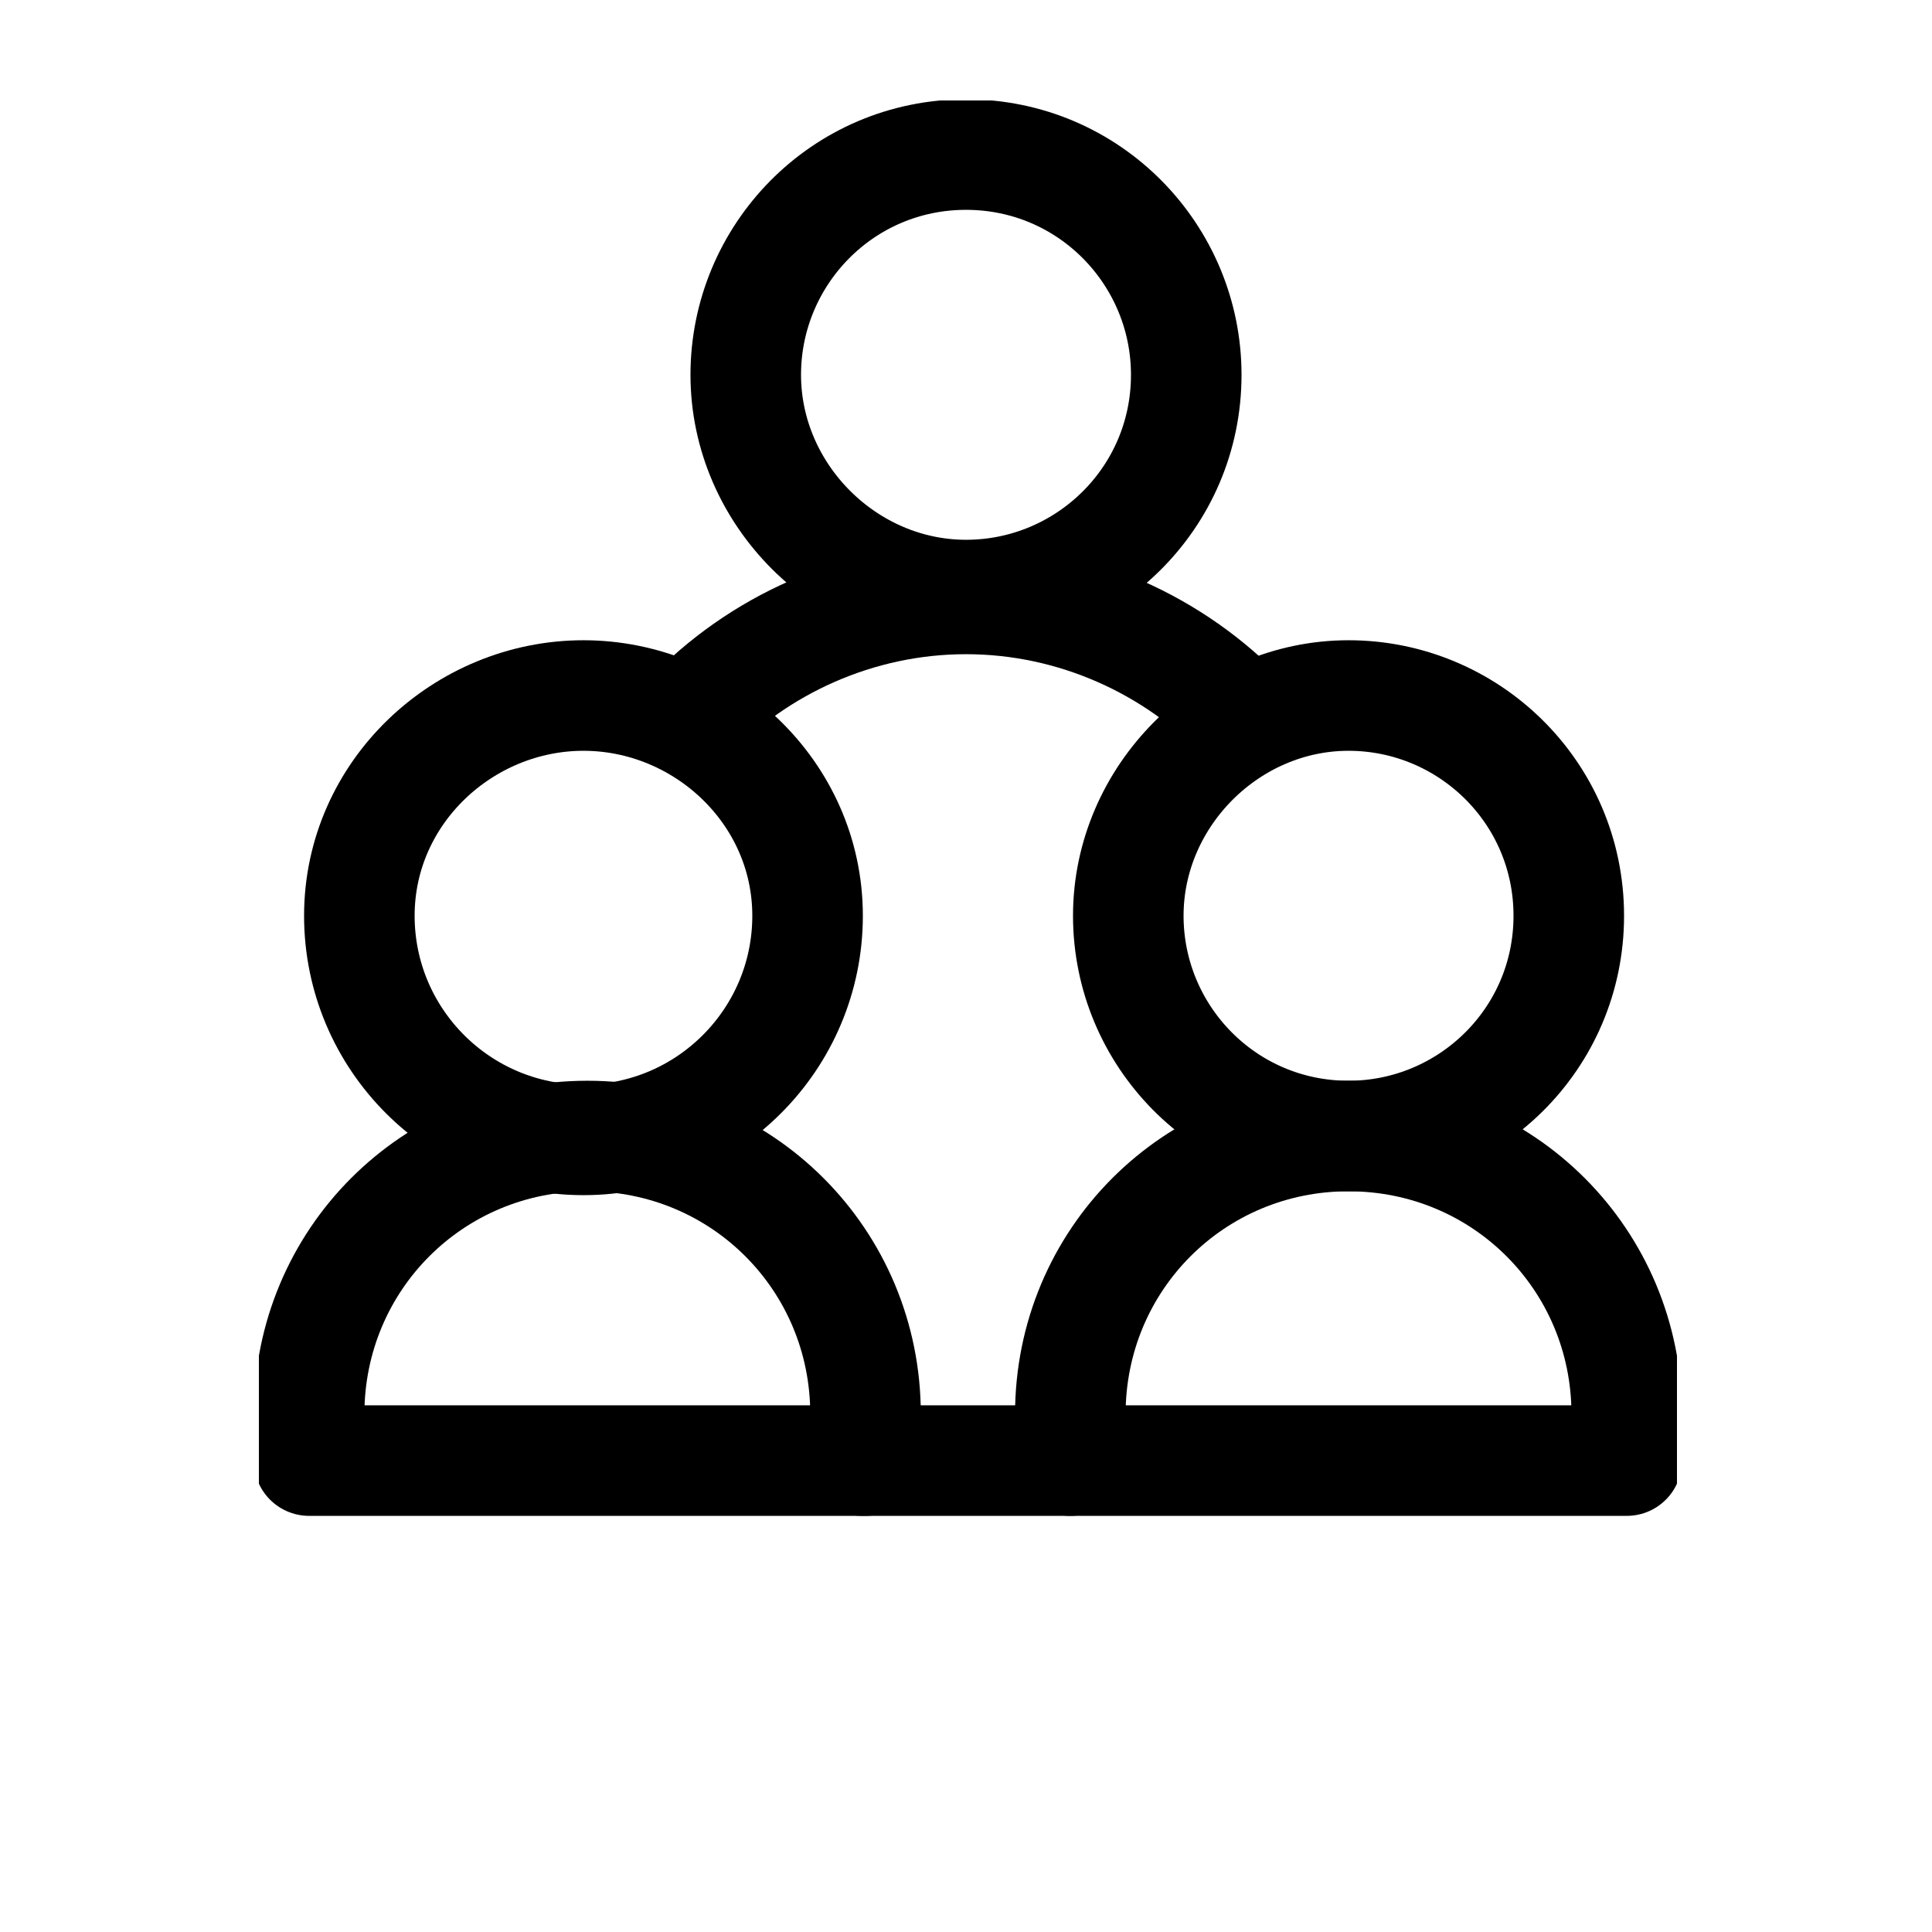 <?xml version="1.0" encoding="utf-8"?>
<!-- Generator: Adobe Illustrator 27.9.0, SVG Export Plug-In . SVG Version: 6.00 Build 0)  -->
<svg version="1.1" id="Camada_1" xmlns="http://www.w3.org/2000/svg" xmlns:xlink="http://www.w3.org/1999/xlink" x="0px" y="0px"
	 viewBox="0 0 50 50" style="enable-background:new 0 0 50 50;" xml:space="preserve">
<style type="text/css">
	.st0{clip-path:url(#SVGID_00000085242702354184003290000011861670340286520199_);}
	.st1{fill:none;stroke:#000000;stroke-width:2.861;stroke-linecap:round;stroke-linejoin:round;}
</style>
<g>
	<g id="g537">
		<g id="g539">
			<g>
				<defs>
					<rect id="SVGID_1_" x="6.7" y="2.6" width="36.7" height="36.7"/>
				</defs>
				<clipPath id="SVGID_00000036212181954720298960000011125875098016407182_">
					<use xlink:href="#SVGID_1_"  style="overflow:visible;"/>
				</clipPath>
				<g style="clip-path:url(#SVGID_00000036212181954720298960000011125875098016407182_);">
					<g id="g541">
						<g id="g547">
							<path id="path549" class="st1" d="M30.7,9.7c0,3.2-2.6,5.7-5.7,5.7s-5.7-2.6-5.7-5.7S21.8,4,25,4S30.7,6.6,30.7,9.7z"/>
						</g>
						<g id="g551">
							<path id="path553" class="st1" d="M27.7,37.8h-5.4"/>
						</g>
						<g id="g555">
							<path id="path557" class="st1" d="M17.8,18.6c1.8-1.9,4.4-3.1,7.2-3.1s5.4,1.2,7.2,3.1"/>
						</g>
						<g id="g559">
							<path id="path561" class="st1" d="M40.6,23.7c0,3.2-2.6,5.7-5.7,5.7c-3.2,0-5.7-2.6-5.7-5.7s2.6-5.7,5.7-5.7
								C38,18,40.6,20.5,40.6,23.7z"/>
						</g>
						<g id="g563">
							<path id="path565" class="st1" d="M27.7,37.8v-1.2c0-4,3.2-7.2,7.2-7.2c4,0,7.2,3.2,7.2,7.2v1.2H27.7L27.7,37.8z"/>
						</g>
						<g id="g567">
							<path id="path569" class="st1" d="M20.9,23.7c0,3.2-2.6,5.8-5.8,5.8s-5.8-2.6-5.8-5.8S12,18,15.1,18S20.9,20.5,20.9,23.7z"/>
						</g>
						<g id="g571">
							<path id="path573" class="st1" d="M8,37.8v-1.2c0-4,3.2-7.2,7.2-7.2s7.2,3.2,7.2,7.2v1.2H8L8,37.8z"/>
						</g>
					</g>
				</g>
			</g>
		</g>
	</g>
</g>
</svg>
